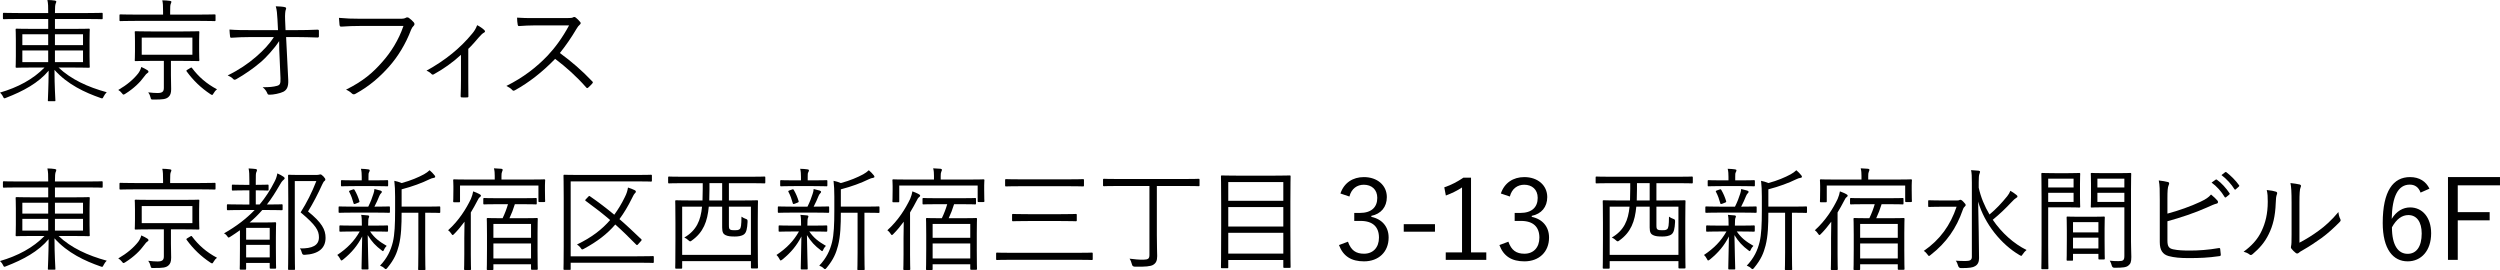 <?xml version="1.0" encoding="UTF-8"?><svg id="_レイヤー_2" xmlns="http://www.w3.org/2000/svg" viewBox="0 0 356.194 38.47"><g id="_レイヤー_1-2"><path d="m8.339,9.62c1.792,1.696,4.178,2.785,6.867,3.521-.176.176-.32.368-.448.625-.144.304-.16.288-.432.192-2.209-.768-4.706-1.92-6.562-4.001,0,2.369.128,4.13.128,4.354,0,.112-.016.112-.128.112h-.816c-.112,0-.128,0-.128-.112,0-.224.096-1.92.112-4.242-1.457,1.761-3.649,2.929-6.05,3.858-.112.048-.192.08-.24.08-.096,0-.144-.08-.224-.256-.112-.24-.256-.4-.416-.56,2.529-.736,4.706-1.889,6.338-3.569h-1.713c-1.616,0-2.193.032-2.273.032-.112,0-.128-.016-.128-.128,0-.096.032-.448.032-1.505v-2.305c0-1.057-.032-1.425-.032-1.505,0-.112.016-.128.128-.128.08,0,.657.032,2.273.032h2.241v-1.409H2.609c-1.489,0-1.969.032-2.065.032-.112,0-.128-.016-.128-.128v-.656c0-.112.016-.128.128-.128.096,0,.576.032,2.065.032h4.258v-.096c0-.896,0-1.185-.112-1.761.384,0,.736.032,1.057.08.128.016.208.08.208.128,0,.128-.048.208-.096.32-.064.192-.096.464-.096,1.265v.064h4.625c1.489,0,1.969-.032,2.065-.032.096,0,.112.016.112.128v.656c0,.112-.016.128-.112.128-.096,0-.576-.032-2.065-.032h-4.625v1.409h2.545c1.633,0,2.209-.032,2.289-.032.112,0,.128.016.128.128,0,.08-.032.448-.032,1.505v2.305c0,1.057.032,1.425.032,1.505,0,.112-.016.128-.128.128-.08,0-.656-.032-2.289-.032h-2.033Zm-1.473-4.738h-3.682v1.553h3.682v-1.553Zm0,2.305h-3.682v1.665h3.682v-1.665Zm4.962-2.305h-4.001v1.553h4.001v-1.553Zm0,2.305h-4.001v1.665h4.001v-1.665Z"/><path d="m20.994,10.42c-.128.08-.224.176-.416.448-.624.865-1.489,1.713-2.705,2.481-.128.08-.208.128-.272.128-.08,0-.128-.064-.24-.208-.144-.192-.336-.353-.512-.448,1.265-.736,2.177-1.521,2.833-2.353.192-.24.384-.64.448-.928.304.128.656.32.88.464.096.064.144.128.144.208,0,.096-.08.16-.16.208Zm9.716-7.539c0,.112-.016.128-.128.128-.08,0-.592-.032-2.113-.032h-9.188c-1.537,0-2.033.032-2.129.032-.112,0-.128-.016-.128-.128v-.705c0-.112.016-.128.128-.128.096,0,.592.032,2.129.032h3.954v-.417c0-.816-.016-1.232-.112-1.617.4,0,.736.032,1.104.08.112.016.192.064.192.128,0,.096-.048.192-.096.304-.064.16-.08.4-.08,1.104v.417h4.226c1.521,0,2.033-.032,2.113-.032.112,0,.128.016.128.128v.705Zm-2.337,4.434c0,.88.032,1.168.032,1.265,0,.112-.016.128-.128.128-.096,0-.64-.032-2.209-.032h-1.713v2.065c0,.72.032,1.409.032,1.953,0,.576-.112.896-.416,1.152-.336.272-.736.352-2.129.336-.304,0-.32.016-.4-.32-.064-.272-.16-.48-.32-.705.56.064.896.096,1.328.096.705,0,.896-.224.896-.736v-3.842h-1.809c-1.553,0-2.113.032-2.193.032-.128,0-.144-.016-.144-.128,0-.096.032-.384.032-1.265v-1.473c0-.896-.032-1.185-.032-1.265,0-.112.016-.128.144-.128.08,0,.64.032,2.193.032h4.53c1.569,0,2.113-.032,2.209-.032.112,0,.128.016.128.128,0,.08-.032.368-.032,1.265v1.473Zm-.96-1.953h-7.219v2.433h7.219v-2.433Zm-.32,4.337c.176-.112.208-.096.272,0,.913,1.217,2.017,2.209,3.554,3.025-.208.16-.32.288-.48.56-.096.176-.144.24-.224.24-.048,0-.128-.032-.24-.112-1.345-.896-2.417-1.921-3.377-3.233-.08-.112-.048-.144.096-.24l.4-.24Z"/><path d="m39.771,5.858c-.705,1.104-1.953,2.417-2.545,2.929-1.121.96-2.385,1.825-3.538,2.481-.224.128-.336.128-.464-.016-.176-.208-.496-.384-.784-.512,1.537-.736,2.929-1.681,4.05-2.657,1.024-.896,1.856-1.745,2.529-2.801h-3.441c-.833,0-1.745.032-2.609.096-.128.016-.176-.048-.192-.208-.032-.208-.064-.64-.08-.96.977.08,1.937.08,2.865.08h4.05l-.08-1.537c-.048-.816-.08-1.312-.24-1.856.512.016,1.024.048,1.329.128.176.048.176.208.096.368-.064.144-.128.656-.096,1.409l.064,1.488h1.649c1.041,0,1.825-.016,2.897-.064.144,0,.208.048.208.16v.784c0,.128-.064.176-.208.176-1.072-.032-1.905-.064-2.881-.064h-1.585l.304,6.098c.048.993-.208,1.441-.704,1.697-.561.256-1.409.417-1.953.417-.208,0-.272-.048-.32-.192-.144-.336-.32-.592-.672-.88.913.016,1.553-.048,2.049-.192.4-.112.528-.272.496-1.088l-.176-4.066-.016-1.216Z"/><path d="m51.351,3.697c-.944,0-1.825.032-2.689.096-.192.016-.256-.048-.288-.256-.016-.224-.064-.72-.08-.993.992.096,1.889.128,3.073.128h5.666c.464,0,.625-.048.8-.144.128-.08.288-.064.417.016.272.192.528.432.72.656.128.176.112.352-.048.496-.144.128-.24.289-.352.544-.768,2.033-1.889,3.842-3.137,5.25-1.296,1.457-2.769,2.769-4.754,3.858-.192.128-.4.128-.544-.032-.192-.192-.496-.4-.832-.544,2.449-1.216,3.826-2.417,5.17-3.954,1.201-1.344,2.337-3.121,3.009-5.122h-6.13Z"/><path d="m66.718,11.445c0,.704,0,1.537.016,2.241.016.144-.032.192-.176.192-.224.016-.512.016-.752,0-.128,0-.176-.048-.176-.192.032-.736.048-1.489.048-2.209v-3.666c-1.168,1.088-2.529,2.033-3.89,2.785-.112.064-.24.032-.304-.048-.176-.192-.432-.368-.72-.48,2.705-1.488,4.834-3.233,6.515-5.282.272-.32.512-.672.705-1.201.368.176.8.48,1.008.688.176.176.144.288-.048.384-.16.08-.4.288-.688.625-.464.544-1.041,1.216-1.537,1.681v4.482Z"/><path d="m80.792,2.577c.544,0,.72-.016.913-.128.096-.064.208-.032.32.048.224.176.464.416.656.656.096.128.064.24-.08.368-.16.128-.304.32-.464.592-.705,1.2-1.521,2.385-2.369,3.441,1.648,1.2,3.137,2.481,4.594,4.018.144.128.144.176.016.336-.176.208-.384.4-.576.576-.112.096-.176.096-.288-.032-1.345-1.537-2.865-2.897-4.418-4.066-1.825,1.889-3.746,3.377-5.714,4.466-.176.096-.272.112-.4-.032-.208-.24-.496-.4-.833-.576,2.417-1.201,4.306-2.673,5.891-4.338,1.04-1.104,2.097-2.529,3.041-4.29h-4.818c-.896,0-1.584.048-2.305.096-.144,0-.16-.048-.192-.176-.048-.224-.096-.705-.096-1.024.785.064,1.489.064,2.481.064h4.642Z"/><path d="m8.339,33.62c1.792,1.696,4.178,2.785,6.867,3.521-.176.176-.32.368-.448.625-.144.304-.16.288-.432.192-2.209-.768-4.706-1.92-6.562-4.001,0,2.369.128,4.13.128,4.354,0,.112-.016.112-.128.112h-.816c-.112,0-.128,0-.128-.112,0-.224.096-1.92.112-4.242-1.457,1.761-3.649,2.929-6.05,3.858-.112.048-.192.08-.24.08-.096,0-.144-.08-.224-.256-.112-.24-.256-.4-.416-.56,2.529-.736,4.706-1.889,6.338-3.569h-1.713c-1.616,0-2.193.032-2.273.032-.112,0-.128-.016-.128-.128,0-.096.032-.448.032-1.505v-2.305c0-1.057-.032-1.425-.032-1.505,0-.112.016-.128.128-.128.08,0,.657.032,2.273.032h2.241v-1.409H2.609c-1.489,0-1.969.032-2.065.032-.112,0-.128-.016-.128-.128v-.656c0-.112.016-.128.128-.128.096,0,.576.032,2.065.032h4.258v-.096c0-.896,0-1.185-.112-1.761.384,0,.736.032,1.057.08.128.016.208.08.208.128,0,.128-.048.208-.096.32-.064.192-.096.464-.096,1.265v.064h4.625c1.489,0,1.969-.032,2.065-.032.096,0,.112.016.112.128v.656c0,.112-.016.128-.112.128-.096,0-.576-.032-2.065-.032h-4.625v1.409h2.545c1.633,0,2.209-.032,2.289-.032.112,0,.128.016.128.128,0,.08-.032.448-.032,1.505v2.305c0,1.057.032,1.425.032,1.505,0,.112-.016.128-.128.128-.08,0-.656-.032-2.289-.032h-2.033Zm-1.473-4.738h-3.682v1.553h3.682v-1.553Zm0,2.305h-3.682v1.665h3.682v-1.665Zm4.962-2.305h-4.001v1.553h4.001v-1.553Zm0,2.305h-4.001v1.665h4.001v-1.665Z"/><path d="m20.994,34.42c-.128.08-.224.176-.416.448-.624.865-1.489,1.713-2.705,2.481-.128.08-.208.128-.272.128-.08,0-.128-.064-.24-.208-.144-.192-.336-.353-.512-.448,1.265-.736,2.177-1.521,2.833-2.353.192-.24.384-.64.448-.928.304.128.656.32.88.464.096.064.144.128.144.208,0,.096-.08.16-.16.208Zm9.716-7.539c0,.112-.016.128-.128.128-.08,0-.592-.032-2.113-.032h-9.188c-1.537,0-2.033.032-2.129.032-.112,0-.128-.016-.128-.128v-.705c0-.112.016-.128.128-.128.096,0,.592.032,2.129.032h3.954v-.417c0-.816-.016-1.232-.112-1.617.4,0,.736.032,1.104.08.112.016.192.064.192.128,0,.096-.048.192-.096.304-.064.16-.08.4-.08,1.104v.417h4.226c1.521,0,2.033-.032,2.113-.032.112,0,.128.016.128.128v.705Zm-2.337,4.434c0,.88.032,1.168.032,1.265,0,.112-.016.128-.128.128-.096,0-.64-.032-2.209-.032h-1.713v2.065c0,.72.032,1.409.032,1.953,0,.576-.112.896-.416,1.152-.336.272-.736.352-2.129.336-.304,0-.32.016-.4-.32-.064-.272-.16-.48-.32-.705.56.064.896.096,1.328.096.705,0,.896-.224.896-.736v-3.842h-1.809c-1.553,0-2.113.032-2.193.032-.128,0-.144-.016-.144-.128,0-.096.032-.384.032-1.265v-1.473c0-.896-.032-1.185-.032-1.265,0-.112.016-.128.144-.128.08,0,.64.032,2.193.032h4.53c1.569,0,2.113-.032,2.209-.032.112,0,.128.016.128.128,0,.08-.032.368-.032,1.265v1.473Zm-.96-1.953h-7.219v2.433h7.219v-2.433Zm-.32,4.337c.176-.112.208-.096.272,0,.913,1.217,2.017,2.209,3.554,3.025-.208.16-.32.288-.48.56-.096.176-.144.24-.224.24-.048,0-.128-.032-.24-.112-1.345-.896-2.417-1.921-3.377-3.233-.08-.112-.048-.144.096-.24l.4-.24Z"/><path d="m36.989,29.138c.833-.993,1.521-2.065,2.097-3.201.192-.353.336-.705.432-1.233.32.144.672.32.88.48.112.08.16.144.16.208,0,.096-.064.16-.145.224-.24.192-.384.432-.592.8-.561.96-1.121,1.873-1.793,2.721h.032c1.521,0,2-.032,2.081-.032.112,0,.128.016.128.128v.592c0,.112-.016.128-.128.128-.08,0-.56-.032-2.081-.032h-.688c-.528.608-1.121,1.201-1.809,1.777h2.145c.993,0,1.409-.032,1.505-.032.112,0,.128.016.128.128,0,.096-.032.497-.032,2.017v1.504c0,2.353.032,2.737.032,2.833,0,.112-.016.128-.128.128h-.656c-.112,0-.128-.016-.128-.128v-.688h-3.361v.833c0,.112-.016.128-.128.128h-.656c-.112,0-.128-.016-.128-.128,0-.08.032-.544.032-2.881v-2.609c-.448.32-.913.64-1.425.96-.08.048-.144.08-.192.08-.064,0-.112-.064-.208-.208-.096-.144-.24-.288-.448-.384,1.776-1.009,3.201-2.113,4.37-3.33h-1.729c-1.521,0-2.017.032-2.097.032-.112,0-.128-.016-.128-.128v-.592c0-.112.016-.128.128-.128.08,0,.576.032,2.097.032h.976v-2.017h-.736c-1.185,0-1.553.032-1.632.032-.112,0-.128-.016-.128-.112v-.608c0-.112.016-.128.128-.128.08,0,.448.032,1.632.032h.736v-.512c0-.944-.016-1.376-.112-1.825.384.016.704.048,1.008.08.112.016.192.08.192.144,0,.112-.048.192-.096.304-.08.176-.08.432-.08,1.28v.528h.144c1.104,0,1.473-.032,1.553-.032.112,0,.128.016.128.128v.608c0,.096-.016.112-.128.112-.08,0-.448-.032-1.553-.032h-.144v2.017h.544Zm1.441,3.329h-3.361v1.681h3.361v-1.681Zm0,2.417h-3.361v1.793h3.361v-1.793Zm6.659-9.956c.208,0,.336-.032.384-.048.048-.016.112-.032.176-.032.096,0,.192.048.432.288.224.24.272.353.272.433,0,.096-.032.16-.112.208-.096.064-.192.192-.336.512-.592,1.312-1.264,2.609-2.017,3.841,1.985,1.601,2.497,2.593,2.497,3.762,0,1.473-1.008,2.321-2.993,2.417q-.304.032-.384-.304c-.064-.272-.16-.48-.288-.608,1.792.032,2.721-.432,2.721-1.584,0-.977-.432-1.729-2.609-3.554.88-1.392,1.601-2.817,2.241-4.465h-3.073v9.315c0,2.177.032,3.153.032,3.233,0,.096-.016.112-.128.112h-.736c-.112,0-.128-.016-.128-.112s.032-.992.032-3.217v-6.867c0-2.225-.032-3.137-.032-3.233,0-.112.016-.128.128-.128.096,0,.48.032,1.425.032h2.497Z"/><path d="m55.285,32.884c0,.112-.016.128-.128.128-.08,0-.528-.032-1.937-.032h-.496c.64.929,1.296,1.425,2.369,2.049-.128.128-.272.304-.384.561-.064.128-.096.192-.144.192-.048,0-.112-.048-.224-.144-.785-.576-1.393-1.216-1.953-2.145.032,2.577.112,4.098.112,4.77,0,.112-.016.128-.144.128h-.72c-.112,0-.128-.016-.128-.128,0-.656.048-2.097.096-4.578-.656,1.28-1.473,2.289-2.721,3.297-.112.08-.176.128-.24.128-.064,0-.096-.064-.16-.192-.112-.24-.288-.464-.432-.592,1.408-.945,2.417-1.953,3.201-3.346h-.816c-1.409,0-1.873.032-1.953.032-.112,0-.128-.016-.128-.128v-.641c0-.112.016-.128.128-.128.08,0,.544.032,1.953.032h1.121v-.032c0-.752-.016-1.136-.096-1.504.336.016.704.048.977.08.096.016.16.064.16.128,0,.096-.032.16-.064.224-.048.112-.08.304-.08,1.072v.032h.769c1.409,0,1.857-.032,1.937-.032.112,0,.128.016.128.128v.641Zm.272-2.689c0,.112-.016.128-.128.128-.096,0-.561-.032-1.985-.032h-3.089c-1.44,0-1.905.032-1.985.032-.112,0-.128-.016-.128-.128v-.656c0-.112.016-.128.128-.128.08,0,.544.032,1.985.032h2.113c.352-.705.561-1.281.736-1.825.08-.24.128-.433.144-.688.352.08.608.144.864.224.144.048.192.112.192.192s-.048.128-.112.192c-.08.08-.16.176-.24.368-.208.528-.417.976-.705,1.537h.096c1.393,0,1.857-.032,1.985-.032.112,0,.128.016.128.128v.656Zm-.256-3.777c0,.112-.016.128-.128.128-.08,0-.528-.032-1.905-.032h-2.657c-1.377,0-1.825.032-1.905.032-.112,0-.128-.016-.128-.128v-.624c0-.112.016-.128.128-.128.08,0,.528.032,1.905.032h.928v-.496c0-.4-.016-.8-.112-1.153.417.016.721.032,1.041.08.128.016.208.064.208.128,0,.112-.048.192-.096.289-.08.144-.08.272-.08.656v.496h.768c1.376,0,1.825-.032,1.905-.032.112,0,.128.016.128.128v.624Zm-5.01.576c.128-.048.16-.032.224.064.304.512.528,1.057.688,1.585.032.112.016.16-.145.224l-.4.16c-.208.064-.256.064-.288-.08-.16-.576-.336-1.088-.608-1.601-.064-.112-.048-.144.16-.224l.368-.128Zm12.437,3.217c0,.112-.016.128-.128.128-.08,0-.528-.032-1.937-.032h-.08v5.65c0,1.729.032,2.305.032,2.385,0,.128-.016.128-.128.128h-.785c-.112,0-.128,0-.128-.128,0-.08.032-.656.032-2.385v-5.65h-2.385c0,1.697-.048,3.329-.4,4.69-.272,1.041-.625,1.953-1.633,3.169-.096.128-.16.176-.224.176s-.112-.032-.208-.128c-.16-.16-.368-.272-.608-.368,1.024-1.073,1.537-2.177,1.825-3.361.256-1.073.32-2.481.32-4.498v-1.969c0-.88-.032-1.568-.112-2.257.384.08.656.16,1.041.32,1.312-.353,2.385-.816,3.186-1.249.32-.176.576-.368.8-.577.256.208.512.48.704.721.064.08.096.144.096.224,0,.064-.08.128-.208.144-.176.016-.352.08-.592.192-1.073.528-2.449,1.041-3.986,1.44v2.465h3.441c1.409,0,1.857-.032,1.937-.032.112,0,.128.016.128.128v.672Z"/><path d="m66.151,34.02c0-.656.016-1.617.032-2.433-.448.608-.944,1.217-1.489,1.761-.096.096-.144.144-.208.144-.048,0-.096-.064-.192-.208-.128-.208-.272-.352-.448-.48,1.553-1.393,2.593-3.089,3.25-4.466.16-.368.272-.769.32-1.073.352.128.656.256.913.4.112.064.192.128.192.208,0,.096-.064.144-.16.224-.112.08-.224.24-.4.608-.24.464-.528.992-.88,1.568v5.971c0,1.424.032,2.017.032,2.097,0,.112-.016.128-.128.128h-.736c-.112,0-.128-.016-.128-.128,0-.08.032-.672.032-2.097v-2.225Zm11.492-6.979c0,1.345.032,1.537.032,1.617,0,.112-.016.128-.128.128h-.72c-.096,0-.112-.016-.112-.128v-2.225h-11.172v2.257c0,.112-.016.128-.112.128h-.736c-.112,0-.128-.016-.128-.128,0-.096.032-.272.032-1.649v-.528c0-.528-.032-.736-.032-.833,0-.112.016-.128.128-.128.096,0,.641.032,2.193.032h3.601v-.528c0-.384-.016-.705-.112-1.073.352.016.736.032,1.056.064.112.016.192.08.192.128,0,.112-.048.192-.096.304-.064.144-.08.32-.08.625v.48h3.906c1.553,0,2.097-.032,2.193-.032.112,0,.128.016.128.128,0,.096-.032.304-.032.736v.624Zm-1.056,8.436c0,2.193.032,2.753.032,2.833,0,.112-.016.128-.128.128h-.704c-.112,0-.128-.016-.128-.128v-.656h-5.362v.705c0,.096-.016.112-.128.112h-.688c-.112,0-.128-.016-.128-.112,0-.096.032-.656.032-2.849v-2.065c0-1.697-.032-2.161-.032-2.257,0-.112.016-.128.128-.128.096,0,.576.032,2.017.032h.112c.336-.704.576-1.345.768-2.001h-1.328c-1.505,0-1.985.032-2.065.032-.112,0-.128-.016-.128-.128v-.656c0-.112.016-.128.128-.128.08,0,.56.032,2.065.032h3.249c1.489,0,1.969-.032,2.065-.032s.112.016.112.128v.656c0,.112-.016.128-.112.128s-.576-.032-2.065-.032h-.944c-.224.736-.464,1.345-.768,2.001h1.905c1.44,0,1.92-.032,2-.032.112,0,.128.016.128.128,0,.096-.032.56-.032,2.033v2.257Zm-.928-3.569h-5.362v1.969h5.362v-1.969Zm0,2.785h-5.362v2.129h5.362v-2.129Z"/><path d="m93.154,37.333c0,.112-.016.128-.128.128-.096,0-.625-.032-2.241-.032h-9.476v.896c0,.112-.016.128-.144.128h-.752c-.112,0-.128-.016-.128-.128,0-.08.032-1.008.032-3.217v-6.867c0-2.225-.032-3.137-.032-3.217,0-.112.016-.128.128-.128.08,0,.641.032,2.225.032h7.923c1.584,0,2.097-.032,2.193-.032.112,0,.128.016.128.128v.72c0,.112-.016.128-.128.128-.096,0-.608-.032-2.193-.032h-9.252v10.676h9.476c1.616,0,2.145-.032,2.241-.032.112,0,.128.016.128.128v.72Zm-9.332-9.316c.128-.128.144-.112.24-.048,1.233.848,2.353,1.712,3.458,2.625.561-.769,1.057-1.584,1.505-2.513.272-.528.384-.944.448-1.36.353.112.657.224.945.368.128.064.176.112.176.224,0,.096-.08.176-.176.272-.128.144-.224.368-.4.704-.544,1.104-1.121,2.065-1.761,2.929,1.024.88,2.017,1.825,3.089,2.849.112.096.112.128-.032.288l-.416.464c-.048.064-.096.096-.144.096-.032,0-.08-.032-.128-.08-1.024-1.041-1.985-1.985-2.961-2.849-1.136,1.329-2.545,2.417-4.466,3.458-.112.064-.192.096-.24.096-.08,0-.128-.064-.224-.208-.16-.224-.336-.368-.528-.496,2.065-.993,3.553-2.129,4.722-3.489-1.088-.929-2.225-1.809-3.457-2.705-.064-.048-.096-.08-.096-.112,0-.032.032-.08.096-.144l.352-.368Z"/><path d="m109.038,26.001c0,.112-.016.128-.128.128-.096,0-.592-.032-2.097-.032h-2.961v2.465h1.761c1.617,0,2.193-.032,2.257-.032.112,0,.128.016.128.128,0,.08-.032.656-.032,2.769v2.673c0,3.377.032,3.938.032,4.018,0,.112-.016.128-.128.128h-.752c-.112,0-.128-.016-.128-.128v-.912h-9.796v.944c0,.112-.016.128-.128.128h-.736c-.112,0-.128-.016-.128-.128,0-.096.032-.641.032-4.034v-2.385c0-2.417-.032-2.977-.032-3.073,0-.112.016-.128.128-.128.08,0,.64.032,2.257.032h1.504c.016-.512.032-1.073.032-1.665v-.8h-2.705c-1.505,0-2.017.032-2.097.032-.112,0-.128-.016-.128-.128v-.721c0-.112.016-.128.128-.128.08,0,.592.032,2.097.032h9.396c1.505,0,2.001-.032,2.097-.032.112,0,.128.016.128.128v.721Zm-2.049,3.441h-3.137v2.545c0,.448.016.608.16.704.144.096.304.112.64.112.304,0,.528,0,.72-.144.208-.16.256-.544.272-1.793.192.144.4.24.576.304.288.096.304.144.288.496-.048.896-.16,1.473-.512,1.729-.352.256-.88.304-1.296.304-.592,0-.992-.032-1.344-.208-.288-.144-.464-.384-.464-1.072v-2.977h-1.905c-.192,2.097-.769,3.666-2.433,4.834-.096.08-.16.112-.224.112s-.144-.048-.272-.176c-.144-.144-.336-.272-.56-.368,1.745-1.024,2.337-2.433,2.529-4.401h-2.833v6.867h9.796v-6.867Zm-4.098-3.346h-1.809v.849c0,.576-.016,1.104-.032,1.617h1.841v-2.465Z"/><path d="m117.865,32.884c0,.112-.016.128-.128.128-.08,0-.528-.032-1.937-.032h-.496c.64.929,1.296,1.425,2.369,2.049-.128.128-.272.304-.384.561-.064.128-.096.192-.144.192-.048,0-.112-.048-.224-.144-.785-.576-1.393-1.216-1.953-2.145.032,2.577.112,4.098.112,4.77,0,.112-.016.128-.144.128h-.72c-.112,0-.128-.016-.128-.128,0-.656.048-2.097.096-4.578-.656,1.28-1.473,2.289-2.721,3.297-.112.08-.176.128-.24.128-.064,0-.096-.064-.16-.192-.112-.24-.288-.464-.432-.592,1.408-.945,2.417-1.953,3.201-3.346h-.816c-1.409,0-1.873.032-1.953.032-.112,0-.128-.016-.128-.128v-.641c0-.112.016-.128.128-.128.08,0,.544.032,1.953.032h1.121v-.032c0-.752-.016-1.136-.096-1.504.336.016.704.048.977.08.096.016.16.064.16.128,0,.096-.032.16-.064.224-.048.112-.08.304-.08,1.072v.032h.769c1.409,0,1.857-.032,1.937-.032.112,0,.128.016.128.128v.641Zm.272-2.689c0,.112-.016.128-.128.128-.096,0-.561-.032-1.985-.032h-3.089c-1.44,0-1.905.032-1.985.032-.112,0-.128-.016-.128-.128v-.656c0-.112.016-.128.128-.128.08,0,.544.032,1.985.032h2.113c.352-.705.561-1.281.736-1.825.08-.24.128-.433.144-.688.352.08.608.144.864.224.144.048.192.112.192.192s-.048.128-.112.192c-.08.08-.16.176-.24.368-.208.528-.417.976-.705,1.537h.096c1.393,0,1.856-.032,1.985-.032.112,0,.128.016.128.128v.656Zm-.256-3.777c0,.112-.016.128-.128.128-.08,0-.528-.032-1.905-.032h-2.657c-1.377,0-1.825.032-1.905.032-.112,0-.128-.016-.128-.128v-.624c0-.112.016-.128.128-.128.08,0,.528.032,1.905.032h.928v-.496c0-.4-.016-.8-.112-1.153.417.016.721.032,1.041.08.128.016.208.064.208.128,0,.112-.048.192-.096.289-.08.144-.08.272-.08.656v.496h.768c1.376,0,1.825-.032,1.905-.032.112,0,.128.016.128.128v.624Zm-5.01.576c.128-.048.16-.032.224.064.304.512.528,1.057.688,1.585.032.112.016.16-.144.224l-.4.16c-.208.064-.256.064-.288-.08-.16-.576-.336-1.088-.608-1.601-.064-.112-.048-.144.16-.224l.368-.128Zm12.437,3.217c0,.112-.016.128-.128.128-.08,0-.528-.032-1.937-.032h-.08v5.65c0,1.729.032,2.305.032,2.385,0,.128-.016.128-.128.128h-.785c-.112,0-.128,0-.128-.128,0-.08.032-.656.032-2.385v-5.65h-2.385c0,1.697-.048,3.329-.4,4.69-.272,1.041-.625,1.953-1.633,3.169-.096.128-.16.176-.224.176s-.112-.032-.208-.128c-.16-.16-.368-.272-.608-.368,1.024-1.073,1.537-2.177,1.825-3.361.256-1.073.32-2.481.32-4.498v-1.969c0-.88-.032-1.568-.112-2.257.384.08.657.16,1.041.32,1.312-.353,2.385-.816,3.186-1.249.32-.176.576-.368.8-.577.256.208.512.48.704.721.064.08.096.144.096.224,0,.064-.08.128-.208.144-.176.016-.353.08-.592.192-1.073.528-2.449,1.041-3.986,1.44v2.465h3.441c1.409,0,1.857-.032,1.937-.032.112,0,.128.016.128.128v.672Z"/><path d="m128.732,34.02c0-.656.016-1.617.032-2.433-.448.608-.944,1.217-1.489,1.761-.096.096-.144.144-.208.144-.048,0-.096-.064-.192-.208-.128-.208-.272-.352-.448-.48,1.553-1.393,2.593-3.089,3.25-4.466.16-.368.272-.769.32-1.073.352.128.656.256.913.4.112.064.192.128.192.208,0,.096-.064.144-.16.224-.112.08-.224.24-.4.608-.24.464-.528.992-.88,1.568v5.971c0,1.424.032,2.017.032,2.097,0,.112-.016.128-.128.128h-.736c-.112,0-.128-.016-.128-.128,0-.08.032-.672.032-2.097v-2.225Zm11.492-6.979c0,1.345.032,1.537.032,1.617,0,.112-.016.128-.128.128h-.72c-.096,0-.112-.016-.112-.128v-2.225h-11.172v2.257c0,.112-.016.128-.112.128h-.736c-.112,0-.128-.016-.128-.128,0-.096.032-.272.032-1.649v-.528c0-.528-.032-.736-.032-.833,0-.112.016-.128.128-.128.096,0,.641.032,2.193.032h3.601v-.528c0-.384-.016-.705-.112-1.073.352.016.736.032,1.056.064.112.016.192.08.192.128,0,.112-.048.192-.096.304-.064.144-.08.32-.08.625v.48h3.906c1.553,0,2.097-.032,2.193-.032.112,0,.128.016.128.128,0,.096-.032.304-.032.736v.624Zm-1.056,8.436c0,2.193.032,2.753.032,2.833,0,.112-.016.128-.128.128h-.704c-.112,0-.128-.016-.128-.128v-.656h-5.362v.705c0,.096-.016.112-.128.112h-.688c-.112,0-.128-.016-.128-.112,0-.096.032-.656.032-2.849v-2.065c0-1.697-.032-2.161-.032-2.257,0-.112.016-.128.128-.128.096,0,.576.032,2.017.032h.112c.336-.704.576-1.345.768-2.001h-1.328c-1.505,0-1.985.032-2.065.032-.112,0-.128-.016-.128-.128v-.656c0-.112.016-.128.128-.128.08,0,.56.032,2.065.032h3.249c1.489,0,1.969-.032,2.065-.032s.112.016.112.128v.656c0,.112-.016.128-.112.128s-.576-.032-2.065-.032h-.944c-.224.736-.464,1.345-.768,2.001h1.905c1.44,0,1.92-.032,2-.032.112,0,.128.016.128.128,0,.096-.032.56-.032,2.033v2.257Zm-.928-3.569h-5.362v1.969h5.362v-1.969Zm0,2.785h-5.362v2.129h5.362v-2.129Z"/><path d="m155.69,36.933c0,.096-.016.112-.128.112-.096,0-.592-.032-2.113-.032h-9.284c-1.521,0-2.033.032-2.113.032-.112,0-.128-.016-.128-.112v-.816c0-.112.016-.128.128-.128.08,0,.592.032,2.113.032h9.284c1.521,0,2.017-.032,2.113-.032.112,0,.128.016.128.128v.816Zm-1.249-10.5c0,.112-.016.128-.128.128-.096,0-.641-.032-2.257-.032h-6.466c-1.633,0-2.177.032-2.257.032-.112,0-.128-.016-.128-.128v-.785c0-.112.016-.128.128-.128.08,0,.624.032,2.257.032h6.466c1.617,0,2.161-.032,2.257-.032.112,0,.128.016.128.128v.785Zm-1.024,4.962c0,.112-.016.128-.128.128-.08,0-.608-.032-2.193-.032h-4.578c-1.584,0-2.113.032-2.193.032-.112,0-.128-.016-.128-.128v-.784c0-.112.016-.128.128-.128.08,0,.608.032,2.193.032h4.578c1.584,0,2.113-.032,2.193-.032.112,0,.128.016.128.128v.784Z"/><path d="m170.908,26.417c0,.096-.016.112-.128.112-.08,0-.592-.032-2.113-.032h-3.842v7.011c0,1.697.048,2.417.048,2.977,0,.672-.176,1.009-.576,1.249-.32.208-1.152.304-2.657.256q-.304-.016-.368-.336c-.08-.32-.192-.592-.336-.8.656.08,1.312.16,2.017.144.624-.016.816-.144.816-.672v-9.828h-4.37c-1.521,0-2.033.032-2.113.032-.112,0-.128-.016-.128-.112v-.816c0-.112.016-.128.128-.128.08,0,.592.032,2.113.032h9.268c1.521,0,2.033-.032,2.113-.032.112,0,.128.016.128.128v.816Z"/><path d="m183.851,32.372c0,4.738.032,5.586.032,5.666,0,.112-.016.128-.128.128h-.785c-.112,0-.128-.016-.128-.128v-.992h-7.843v1.041c0,.112-.016.128-.144.128h-.768c-.112,0-.128-.016-.128-.128,0-.08.032-.945.032-5.683v-3.153c0-3.153-.032-4.034-.032-4.129,0-.112.016-.128.128-.128.096,0,.656.032,2.241.032h5.17c1.601,0,2.161-.032,2.257-.032.112,0,.128.016.128.128,0,.08-.032.96-.032,3.697v3.554Zm-1.008-6.435h-7.843v2.673h7.843v-2.673Zm0,3.569h-7.843v2.769h7.843v-2.769Zm0,3.666h-7.843v2.961h7.843v-2.961Z"/><path d="m190.982,27.569c.512-1.521,1.761-2.337,3.345-2.337,1.905,0,3.266,1.168,3.266,2.849,0,1.409-.833,2.401-2.209,2.673v.144c1.537.32,2.465,1.408,2.465,2.945,0,2.049-1.424,3.394-3.505,3.394-1.792,0-2.961-.704-3.569-2.321l1.28-.48c.432,1.233,1.137,1.713,2.289,1.713,1.281,0,2.129-.88,2.129-2.289,0-1.504-.848-2.385-2.625-2.385h-.896v-1.137h.8c1.649,0,2.481-.816,2.481-2.145,0-1.201-.816-1.873-1.921-1.873-.944,0-1.76.544-2.049,1.681l-1.28-.432Z"/><path d="m204.452,33.012h-4.45v-1.072h4.45v1.072Z"/><path d="m209.587,35.957h2.177v1.072h-5.778v-1.072h2.321v-9.252c-.608.416-1.409.816-2.305,1.152l-.224-1.168c.976-.32,1.905-.816,2.721-1.376h1.089v10.645Z"/><path d="m213.838,27.569c.512-1.521,1.761-2.337,3.345-2.337,1.905,0,3.266,1.168,3.266,2.849,0,1.409-.833,2.401-2.209,2.673v.144c1.537.32,2.465,1.408,2.465,2.945,0,2.049-1.424,3.394-3.505,3.394-1.792,0-2.961-.704-3.569-2.321l1.28-.48c.432,1.233,1.137,1.713,2.289,1.713,1.281,0,2.129-.88,2.129-2.289,0-1.504-.848-2.385-2.625-2.385h-.896v-1.137h.8c1.649,0,2.481-.816,2.481-2.145,0-1.201-.816-1.873-1.92-1.873-.945,0-1.761.544-2.049,1.681l-1.281-.432Z"/><path d="m241.188,26.001c0,.112-.016.128-.128.128-.096,0-.592-.032-2.097-.032h-2.961v2.465h1.761c1.617,0,2.193-.032,2.257-.032.112,0,.128.016.128.128,0,.08-.032.656-.032,2.769v2.673c0,3.377.032,3.938.032,4.018,0,.112-.016.128-.128.128h-.752c-.112,0-.128-.016-.128-.128v-.912h-9.796v.944c0,.112-.016.128-.128.128h-.736c-.112,0-.128-.016-.128-.128,0-.096.032-.641.032-4.034v-2.385c0-2.417-.032-2.977-.032-3.073,0-.112.016-.128.128-.128.08,0,.64.032,2.257.032h1.504c.016-.512.032-1.073.032-1.665v-.8h-2.705c-1.505,0-2.017.032-2.097.032-.112,0-.128-.016-.128-.128v-.721c0-.112.016-.128.128-.128.08,0,.592.032,2.097.032h9.396c1.505,0,2.001-.032,2.097-.032.112,0,.128.016.128.128v.721Zm-2.049,3.441h-3.137v2.545c0,.448.016.608.16.704.144.096.304.112.64.112.304,0,.528,0,.72-.144.208-.16.256-.544.272-1.793.192.144.4.24.576.304.288.096.304.144.288.496-.048.896-.16,1.473-.512,1.729-.352.256-.88.304-1.296.304-.592,0-.992-.032-1.344-.208-.289-.144-.464-.384-.464-1.072v-2.977h-1.905c-.192,2.097-.769,3.666-2.433,4.834-.096.08-.16.112-.224.112s-.144-.048-.272-.176c-.144-.144-.336-.272-.56-.368,1.745-1.024,2.337-2.433,2.529-4.401h-2.833v6.867h9.796v-6.867Zm-4.098-3.346h-1.809v.849c0,.576-.016,1.104-.032,1.617h1.841v-2.465Z"/><path d="m250.015,32.884c0,.112-.016.128-.128.128-.08,0-.528-.032-1.937-.032h-.496c.64.929,1.296,1.425,2.369,2.049-.128.128-.272.304-.384.561-.064.128-.096.192-.144.192-.048,0-.112-.048-.224-.144-.785-.576-1.393-1.216-1.953-2.145.032,2.577.112,4.098.112,4.77,0,.112-.016.128-.144.128h-.72c-.112,0-.128-.016-.128-.128,0-.656.048-2.097.096-4.578-.656,1.28-1.473,2.289-2.721,3.297-.112.08-.176.128-.24.128-.064,0-.096-.064-.16-.192-.112-.24-.288-.464-.432-.592,1.408-.945,2.417-1.953,3.201-3.346h-.816c-1.409,0-1.873.032-1.953.032-.112,0-.128-.016-.128-.128v-.641c0-.112.016-.128.128-.128.08,0,.544.032,1.953.032h1.121v-.032c0-.752-.016-1.136-.096-1.504.336.016.704.048.977.08.096.016.16.064.16.128,0,.096-.032.16-.064.224-.048.112-.08.304-.08,1.072v.032h.769c1.409,0,1.857-.032,1.937-.032.112,0,.128.016.128.128v.641Zm.272-2.689c0,.112-.016.128-.128.128-.096,0-.561-.032-1.985-.032h-3.089c-1.44,0-1.905.032-1.985.032-.112,0-.128-.016-.128-.128v-.656c0-.112.016-.128.128-.128.08,0,.544.032,1.985.032h2.113c.352-.705.561-1.281.736-1.825.08-.24.128-.433.144-.688.352.08.608.144.864.224.144.048.192.112.192.192s-.048.128-.112.192c-.08.08-.16.176-.24.368-.208.528-.417.976-.705,1.537h.096c1.393,0,1.857-.032,1.985-.032.112,0,.128.016.128.128v.656Zm-.256-3.777c0,.112-.016.128-.128.128-.08,0-.528-.032-1.905-.032h-2.657c-1.377,0-1.825.032-1.905.032-.112,0-.128-.016-.128-.128v-.624c0-.112.016-.128.128-.128.08,0,.528.032,1.905.032h.928v-.496c0-.4-.016-.8-.112-1.153.417.016.721.032,1.041.08.128.016.208.064.208.128,0,.112-.048.192-.096.289-.08.144-.08.272-.08.656v.496h.768c1.376,0,1.825-.032,1.905-.032.112,0,.128.016.128.128v.624Zm-5.01.576c.128-.048.16-.032.224.064.304.512.528,1.057.688,1.585.032.112.016.16-.145.224l-.4.16c-.208.064-.256.064-.288-.08-.16-.576-.336-1.088-.608-1.601-.064-.112-.048-.144.16-.224l.368-.128Zm12.437,3.217c0,.112-.016.128-.128.128-.08,0-.528-.032-1.937-.032h-.08v5.65c0,1.729.032,2.305.032,2.385,0,.128-.016.128-.128.128h-.785c-.112,0-.128,0-.128-.128,0-.08.032-.656.032-2.385v-5.65h-2.385c0,1.697-.048,3.329-.4,4.69-.272,1.041-.625,1.953-1.633,3.169-.096.128-.16.176-.224.176s-.112-.032-.208-.128c-.16-.16-.368-.272-.608-.368,1.024-1.073,1.537-2.177,1.825-3.361.256-1.073.32-2.481.32-4.498v-1.969c0-.88-.032-1.568-.112-2.257.384.08.656.16,1.041.32,1.312-.353,2.385-.816,3.186-1.249.32-.176.576-.368.8-.577.256.208.512.48.704.721.064.08.096.144.096.224,0,.064-.08.128-.208.144-.176.016-.352.08-.592.192-1.073.528-2.449,1.041-3.986,1.44v2.465h3.441c1.409,0,1.857-.032,1.937-.032.112,0,.128.016.128.128v.672Z"/><path d="m260.882,34.02c0-.656.016-1.617.032-2.433-.448.608-.944,1.217-1.489,1.761-.096.096-.144.144-.208.144-.048,0-.096-.064-.192-.208-.128-.208-.272-.352-.448-.48,1.553-1.393,2.593-3.089,3.25-4.466.16-.368.272-.769.32-1.073.352.128.656.256.913.4.112.064.192.128.192.208,0,.096-.064.144-.16.224-.112.08-.224.24-.4.608-.24.464-.528.992-.88,1.568v5.971c0,1.424.032,2.017.032,2.097,0,.112-.016.128-.128.128h-.736c-.112,0-.128-.016-.128-.128,0-.08.032-.672.032-2.097v-2.225Zm11.492-6.979c0,1.345.032,1.537.032,1.617,0,.112-.016.128-.128.128h-.72c-.096,0-.112-.016-.112-.128v-2.225h-11.172v2.257c0,.112-.016.128-.112.128h-.736c-.112,0-.128-.016-.128-.128,0-.096.032-.272.032-1.649v-.528c0-.528-.032-.736-.032-.833,0-.112.016-.128.128-.128.096,0,.641.032,2.193.032h3.601v-.528c0-.384-.016-.705-.112-1.073.352.016.736.032,1.056.064.112.016.192.08.192.128,0,.112-.048.192-.096.304-.064.144-.08.32-.08.625v.48h3.906c1.553,0,2.097-.032,2.193-.032.112,0,.128.016.128.128,0,.096-.032.304-.032.736v.624Zm-1.056,8.436c0,2.193.032,2.753.032,2.833,0,.112-.016.128-.128.128h-.704c-.112,0-.128-.016-.128-.128v-.656h-5.362v.705c0,.096-.016.112-.128.112h-.688c-.112,0-.128-.016-.128-.112,0-.096.032-.656.032-2.849v-2.065c0-1.697-.032-2.161-.032-2.257,0-.112.016-.128.128-.128.096,0,.576.032,2.017.032h.112c.336-.704.576-1.345.768-2.001h-1.328c-1.505,0-1.985.032-2.065.032-.112,0-.128-.016-.128-.128v-.656c0-.112.016-.128.128-.128.08,0,.56.032,2.065.032h3.249c1.489,0,1.969-.032,2.065-.032s.112.016.112.128v.656c0,.112-.016.128-.112.128s-.576-.032-2.065-.032h-.944c-.224.736-.464,1.345-.768,2.001h1.905c1.44,0,1.92-.032,2-.032.112,0,.128.016.128.128,0,.096-.032.56-.032,2.033v2.257Zm-.928-3.569h-5.362v1.969h5.362v-1.969Zm0,2.785h-5.362v2.129h5.362v-2.129Z"/><path d="m278.848,28.562c.16,0,.224-.016.304-.048.064-.032.096-.048.16-.048.096,0,.208.048.433.288.256.256.32.368.32.464,0,.08-.048.144-.128.208-.096.08-.192.192-.288.48-.913,2.625-2.321,4.658-4.578,6.419-.112.096-.176.144-.224.144-.064,0-.128-.064-.224-.208-.16-.224-.336-.4-.528-.512,2.305-1.584,3.793-3.649,4.674-6.291h-2.289c-1.185,0-1.553.032-1.632.032-.112,0-.128-.016-.128-.128v-.72c0-.096.016-.112.128-.112.08,0,.448.032,1.632.032h2.369Zm3.073-1.825c.288,1.328.832,2.641,1.537,3.825.944-.784,1.712-1.601,2.529-2.609.208-.256.336-.496.448-.769.352.208.592.368.864.592.112.08.144.144.144.224,0,.096-.08.144-.192.208-.144.08-.352.256-.736.672-.704.752-1.553,1.585-2.593,2.433,1.28,1.873,2.993,3.409,4.818,4.306-.192.144-.384.352-.561.625-.096.144-.128.208-.208.208-.048,0-.112-.048-.24-.112-2.577-1.504-4.978-4.434-5.89-7.619.048,2.785.128,6.067.128,8.067,0,.512-.16.913-.576,1.137-.304.192-.784.272-1.985.272q-.32,0-.416-.32c-.08-.288-.192-.544-.336-.736.4.032.945.048,1.377.048.656,0,.912-.144.912-.592v-10.596c0-.88-.016-1.312-.112-1.761.368.016.768.048,1.072.08.128.016.208.08.208.144,0,.128-.064.224-.096.336-.064.176-.096.48-.096,1.185v.752Z"/><path d="m296.351,27.97c0,.992.032,1.393.032,1.473,0,.112-.016.128-.128.128-.08,0-.48-.032-1.601-.032h-2.833v5.362c0,2.289.032,3.233.032,3.33,0,.112-.016.128-.128.128h-.752c-.112,0-.128-.016-.128-.128,0-.096.032-1.041.032-3.33v-6.771c0-2.289-.032-3.266-.032-3.361,0-.112.016-.128.128-.128.096,0,.625.032,1.809.032h1.873c1.121,0,1.521-.032,1.601-.032.112,0,.128.016.128.128,0,.096-.032.496-.032,1.472v1.729Zm-.913-2.513h-3.617v1.249h3.617v-1.249Zm0,2.017h-3.617v1.296h3.617v-1.296Zm4.418,6.594c0,2.305.032,2.689.032,2.77,0,.112-.016.128-.128.128h-.656c-.112,0-.128-.016-.128-.128v-.672h-3.618v.832c0,.128-.016.144-.128.144h-.656c-.112,0-.128-.016-.128-.144,0-.08.032-.464.032-2.817v-1.345c0-1.344-.032-1.761-.032-1.856,0-.112.016-.128.128-.128.096,0,.464.032,1.665.032h1.857c1.185,0,1.569-.032,1.665-.032.112,0,.128.016.128.128,0,.08-.032.496-.032,1.617v1.472Zm-.88-2.417h-3.618v1.457h3.618v-1.457Zm0,2.209h-3.618v1.537h3.618v-1.537Zm4.642.464c0,.848.048,1.681.048,2.289,0,.704-.112.976-.416,1.216-.304.256-.721.32-2.001.32q-.288,0-.368-.304c-.08-.304-.16-.496-.288-.705.416.048.784.064,1.232.064.704,0,.848-.128.848-.769v-6.899h-2.913c-1.249,0-1.648.032-1.729.032-.128,0-.144-.016-.144-.128,0-.08.032-.384.032-1.377v-1.92c0-.977-.032-1.281-.032-1.376,0-.112.016-.128.144-.128.08,0,.48.032,1.729.032h2.033c1.232,0,1.648-.032,1.729-.032.112,0,.128.016.128.128,0,.096-.032.736-.032,2.289v7.267Zm-.945-8.868h-3.841v1.249h3.841v-1.249Zm0,2.017h-3.841v1.296h3.841v-1.296Z"/><path d="m308.811,30.435c1.568-.416,3.329-1.041,4.658-1.665.832-.4,1.185-.625,1.553-1.057.368.304.736.64.928.88.128.176.08.384-.128.417-.288.064-.705.24-1.473.592-1.569.705-3.713,1.425-5.538,1.921v2.753c0,.848.224,1.12.832,1.248.672.145,1.44.176,2.401.176,1.153,0,2.625-.096,4.066-.352.176-.032.208.016.224.16.032.256.064.56.08.768,0,.176-.064.208-.256.224-1.568.224-2.705.272-4.338.272-1.2,0-2.049-.08-2.833-.288-.864-.24-1.265-.848-1.265-1.985v-5.954c0-1.425,0-2.145-.144-2.833.512.064.977.128,1.312.224.24.064.176.272.096.448-.144.304-.176.849-.176,1.921v2.129Zm6.867-4.834c.08-.048.112-.048.176,0,.641.448,1.345,1.232,1.809,1.937.048.064.032.128-.032.176l-.464.384c-.08.064-.16.048-.208-.032-.464-.784-1.136-1.537-1.856-2.049l.576-.416Zm1.344-1.056c.064-.048.112-.064.176-.016.64.496,1.36,1.2,1.825,1.873.048.08.032.128-.048.192l-.432.384c-.064.064-.128.064-.192-.032-.4-.656-1.088-1.441-1.841-2.001l.512-.4Z"/><path d="m324.288,27.313c.176.064.192.208.112.4-.096.224-.144.608-.16,1.249-.064,1.825-.4,3.201-.992,4.386-.577,1.201-1.345,2.049-2.289,2.849-.176.16-.32.176-.448.064-.24-.192-.512-.304-.848-.4,1.088-.784,2-1.729,2.577-2.977.528-1.121.865-2.417.865-4.146,0-.704-.016-1.12-.144-1.665.56.048,1.056.144,1.328.24Zm3.33,7.267c1.056-.56,1.873-1.072,2.721-1.696.928-.656,1.889-1.537,2.833-2.673.032.352.112.705.272,1.008.064.144.08.24-.096.417-.801.816-1.665,1.601-2.529,2.241-.864.624-1.761,1.216-2.769,1.793-.304.176-.4.224-.528.352-.144.128-.304.128-.432.016-.224-.176-.464-.4-.624-.625-.096-.144-.064-.256-.032-.4.048-.192.064-.497.064-1.585v-4.546c0-1.537-.048-2.289-.16-2.801.432.048,1.041.128,1.329.208.24.08.192.24.096.464s-.144.816-.144,2.113v5.714Z"/><path d="m344.878,27.441c-.288-.8-.848-1.137-1.536-1.137-1.665,0-2.513,1.649-2.577,4.882.672-1.104,1.616-1.633,2.625-1.633,1.745,0,2.993,1.425,2.993,3.682,0,2.481-1.408,4.001-3.345,4.001-2.065,0-3.554-1.713-3.554-5.474,0-4.578,1.504-6.531,3.89-6.531,1.345,0,2.272.625,2.769,1.649l-1.265.56Zm-1.84,8.724c1.232,0,2-1.008,2-2.897,0-1.665-.72-2.625-1.904-2.625-.881,0-1.681.544-2.337,1.745,0,2.625.928,3.778,2.241,3.778Z"/><path d="m356.194,26.401h-6.019v3.826h4.546v1.168h-4.546v5.634h-1.393v-11.797h7.411v1.168Z"/></g></svg>
